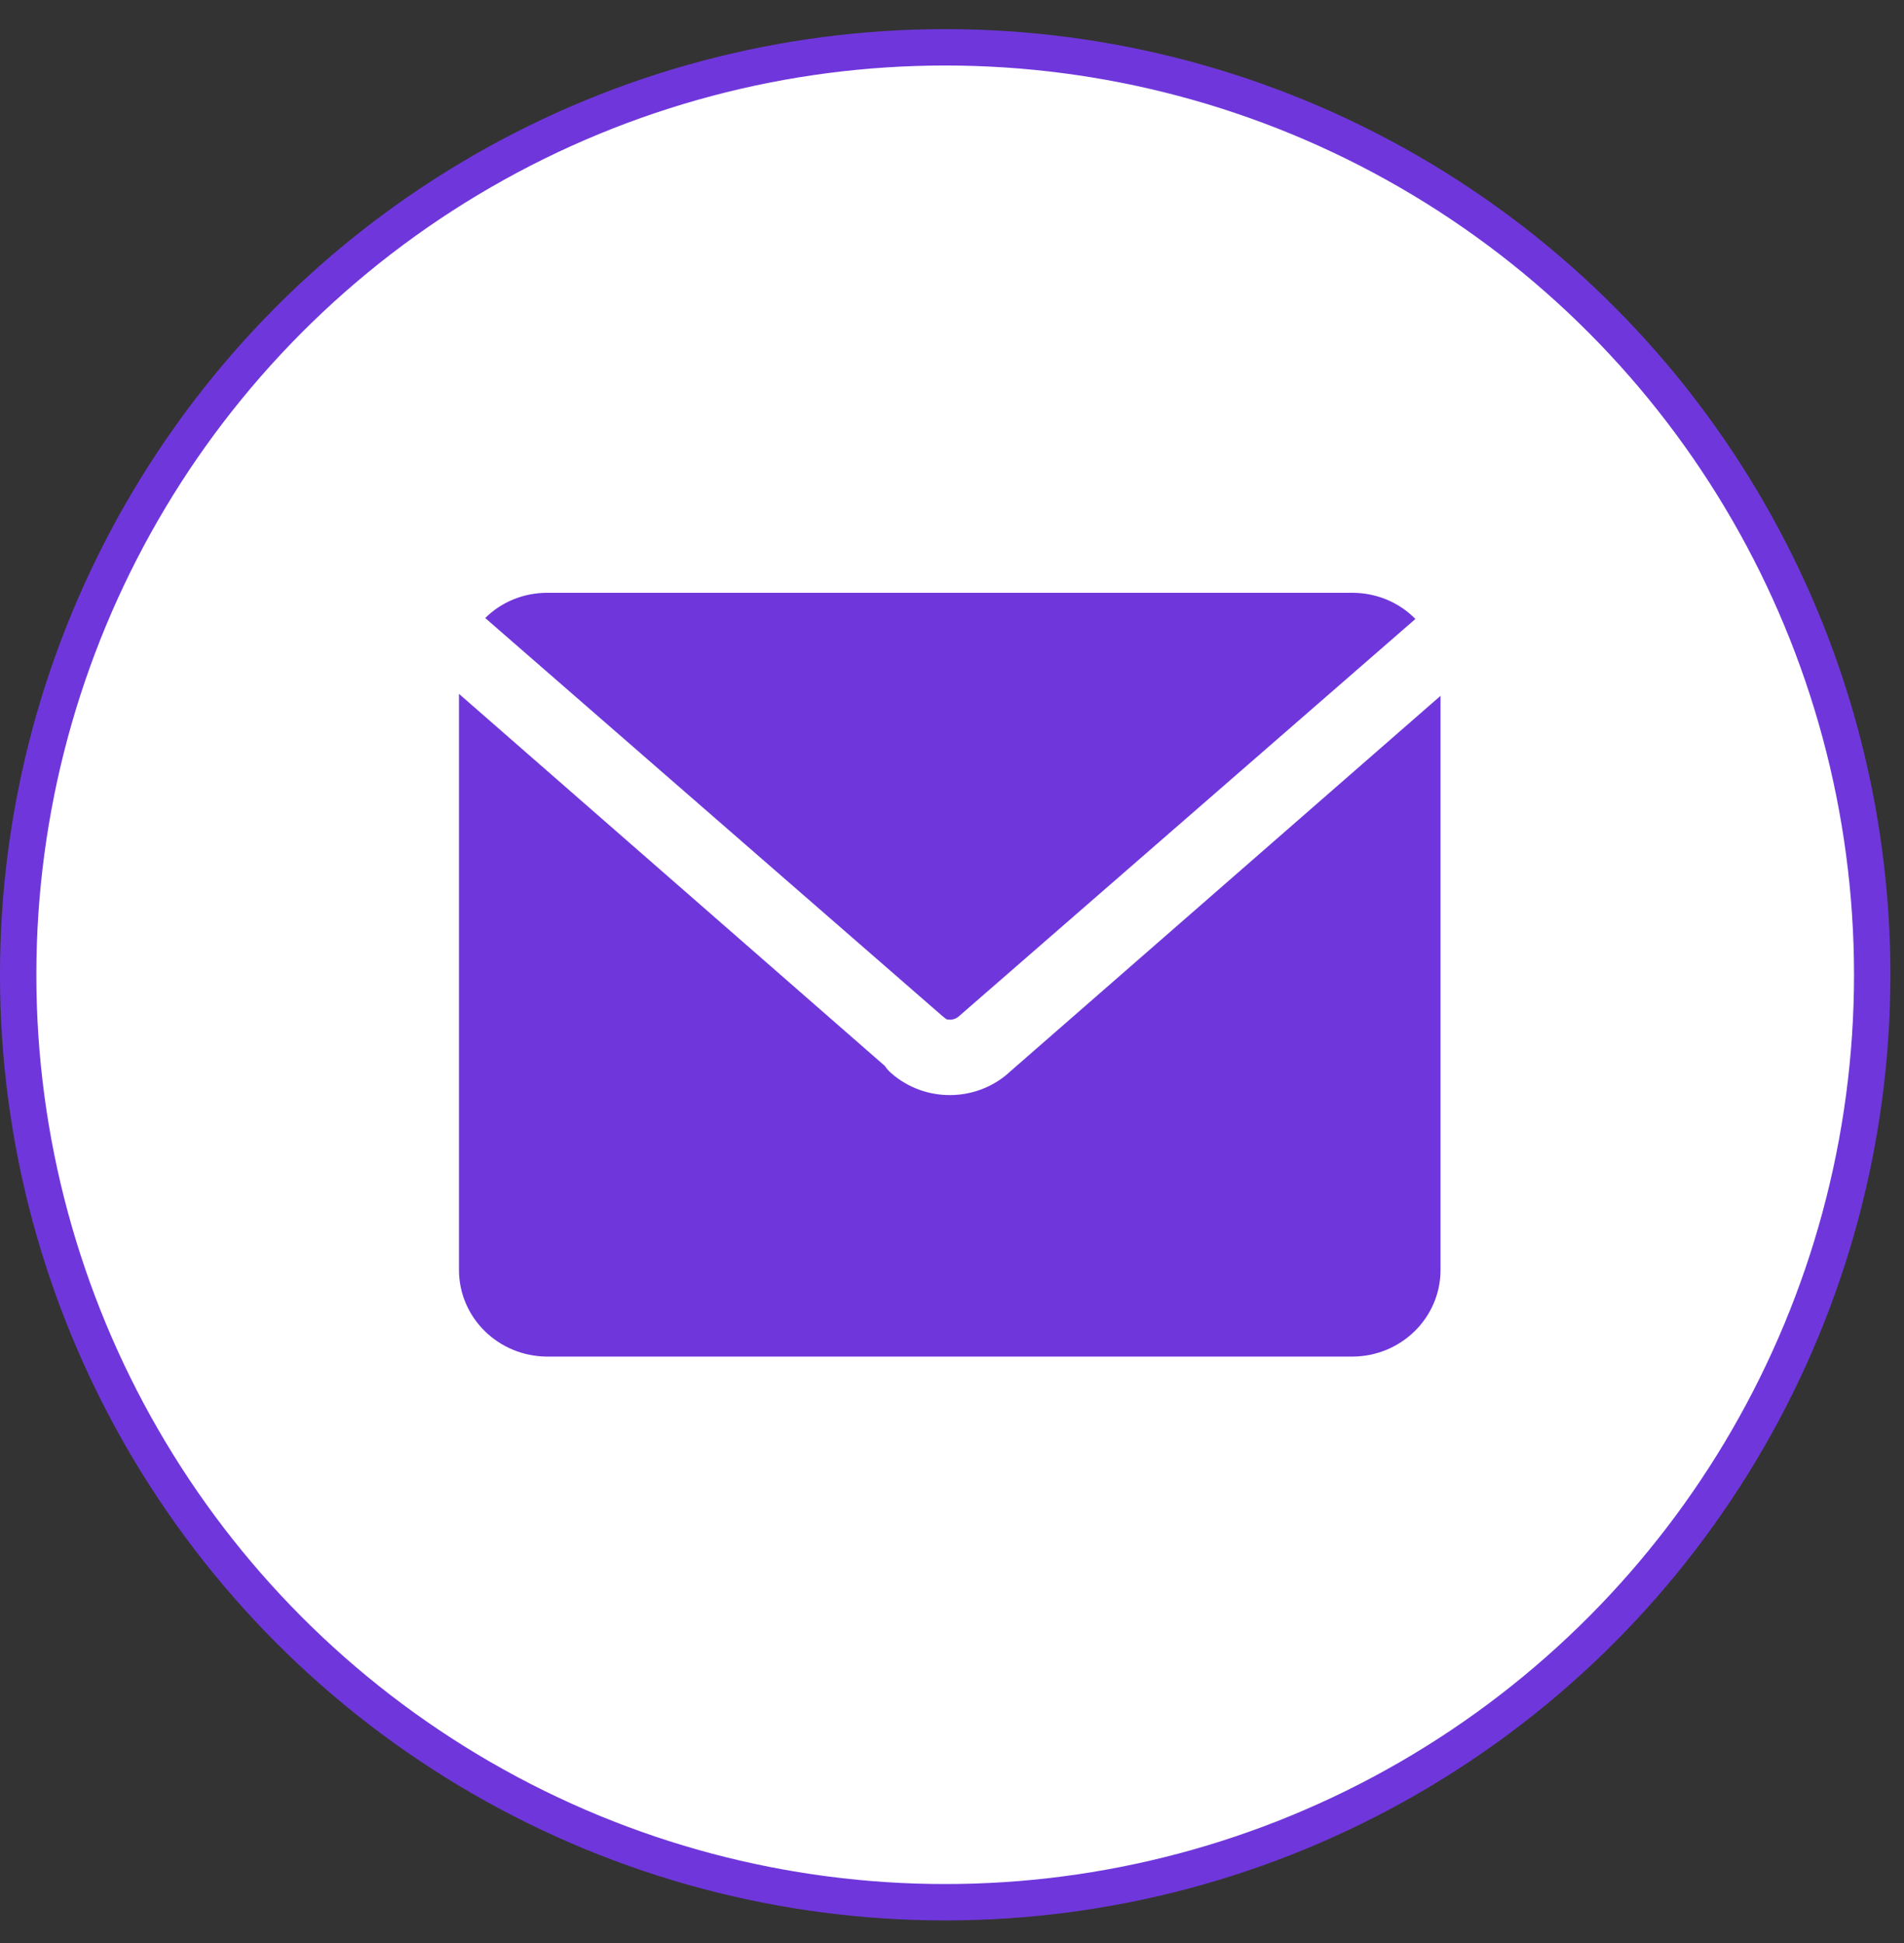 <svg xmlns="http://www.w3.org/2000/svg" width="50" height="51" viewBox="0 0 50 51" fill="none"><rect x="0" y="0" width="50" height="51" fill="#333333" stroke="none"/><circle cx="24.821" cy="25.586" r="24.344" fill="white" stroke="#6F37DB" stroke-width="0.955"></circle><path d="M26.475 28.174C25.599 28.934 24.283 28.934 23.41 28.174C23.344 28.118 23.284 28.052 23.239 27.981L12.053 18.212V33.345C12.06 34.593 13.091 35.602 14.366 35.608H35.517C36.792 35.602 37.823 34.593 37.829 33.345V18.264L26.475 28.171V28.174ZM24.768 26.687L12.742 16.222C13.17 15.796 13.757 15.56 14.366 15.56H35.517C36.138 15.56 36.738 15.806 37.169 16.247L25.168 26.687C25.079 26.758 24.962 26.783 24.851 26.752L24.771 26.687H24.768Z" fill="#6F37DB"></path></svg>